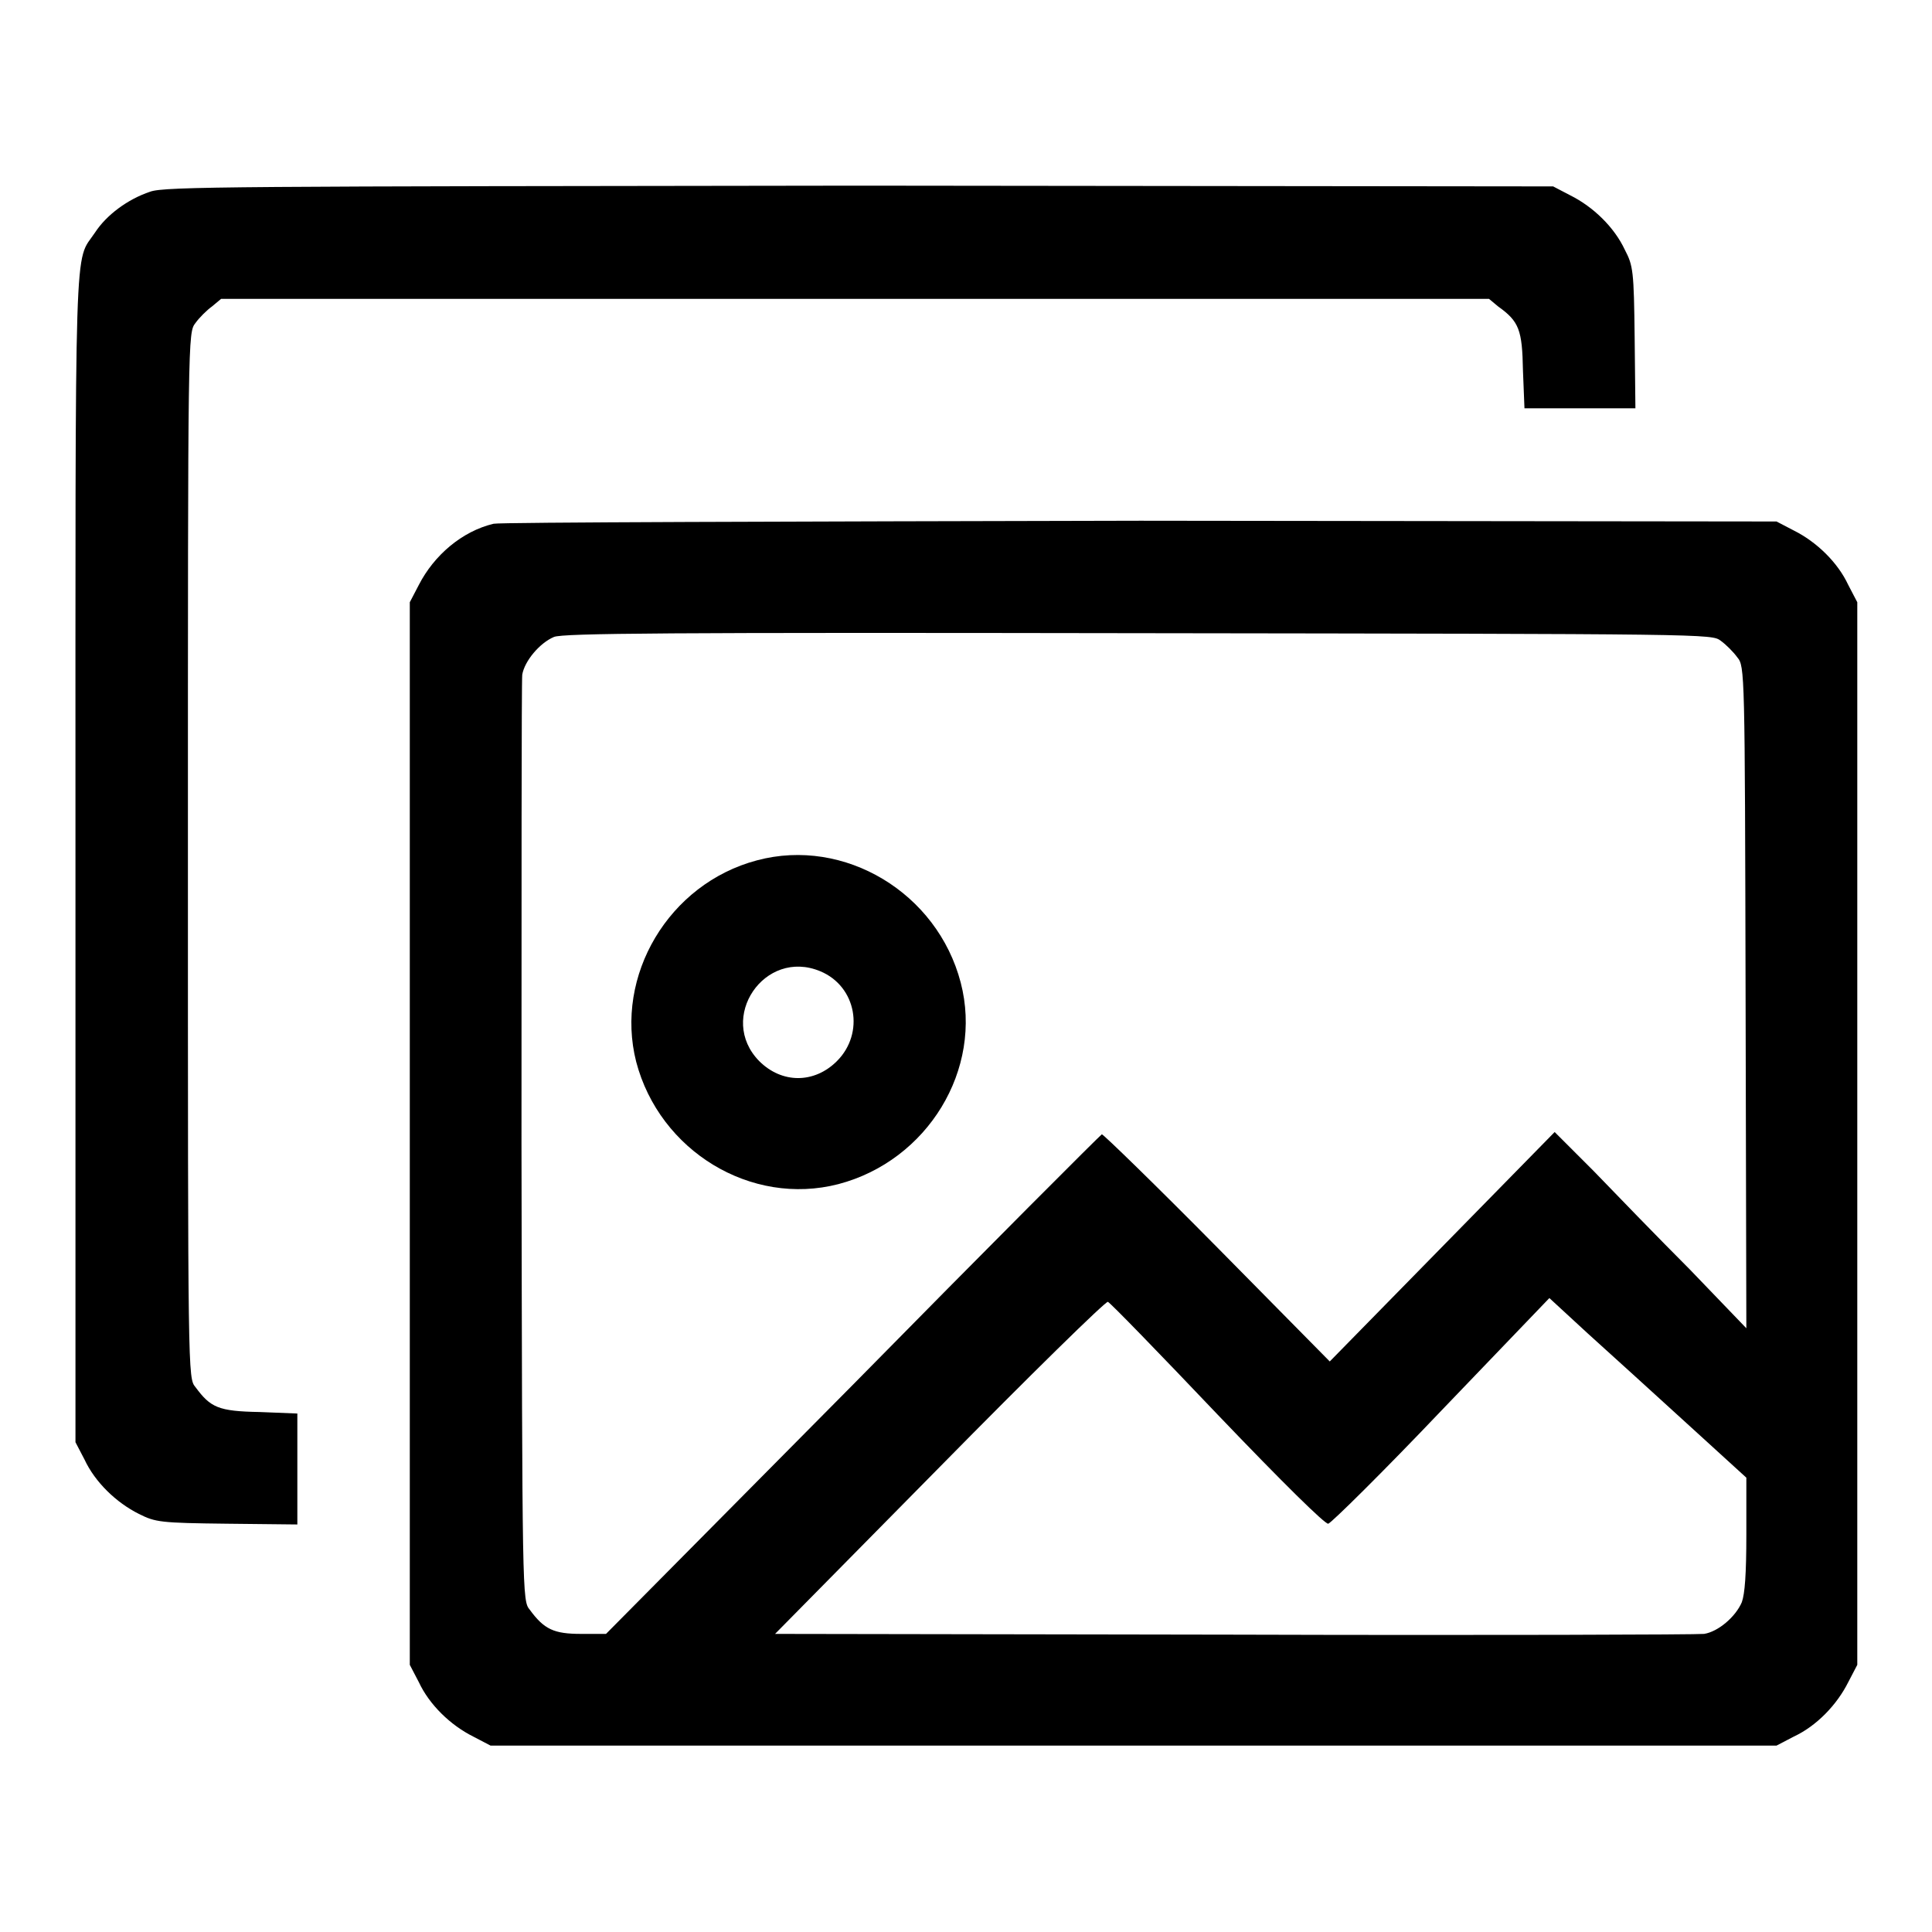 <?xml version="1.0" encoding="utf-8"?>
<!-- Svg Vector Icons : http://www.onlinewebfonts.com/icon -->
<!DOCTYPE svg PUBLIC "-//W3C//DTD SVG 1.1//EN" "http://www.w3.org/Graphics/SVG/1.1/DTD/svg11.dtd">
<svg version="1.1" xmlns="http://www.w3.org/2000/svg" xmlns:xlink="http://www.w3.org/1999/xlink" x="0px" y="0px" viewBox="0 0 256 256" enable-background="new 0 0 256 256" xml:space="preserve">
<g><g><g><path fill="#000000" d="M19.9,25.4c-3,1-5.8,3.1-7.3,5.4C9.8,35,10,28.9,10,113.5v77.6l1.2,2.3c1.4,3,4.2,5.7,7.2,7.2c2.2,1.1,2.8,1.2,11.7,1.3l9.3,0.1v-7.3v-7.4l-5-0.2c-5.5-0.1-6.5-0.6-8.5-3.3c-1-1.2-1-1.3-1-70.5c0-69.2,0-69.2,1-70.5c0.5-0.7,1.5-1.7,2.2-2.2l1.2-1h84h84l1.2,1c2.8,2,3.2,3.1,3.3,8.5l0.2,5h7.4h7.3l-0.1-9.4c-0.1-8.8-0.2-9.5-1.3-11.6c-1.4-3-4.2-5.7-7.2-7.2l-2.3-1.2l-91.9-0.1C31.2,24.7,21.8,24.7,19.9,25.4z"/><path fill="#000000" d="M65.4,69.4c-4.2,1-7.9,4.2-9.9,8.1l-1.2,2.3v70.4v70.4l1.2,2.3c1.4,3,4.2,5.7,7.2,7.2l2.3,1.2h85.2h85.2l2.3-1.2c3-1.4,5.7-4.2,7.2-7.2l1.2-2.3v-70.4V79.8l-1.2-2.3c-1.4-3-4.2-5.7-7.2-7.2l-2.3-1.2l-84.3-0.1C104.7,69.1,66.2,69.2,65.4,69.4z M228,84.9c0.7,0.5,1.7,1.5,2.2,2.2c1,1.2,1,1.7,1.1,45.1l0.1,43.8l-7.5-7.8c-4.2-4.2-9.9-10.1-12.7-13L206,150l-14.9,15.2l-14.9,15.2l-14.9-15.1c-8.2-8.3-15.1-15-15.3-15c-0.2,0.1-15.1,15-33,33.2l-32.7,33h-3.3c-3.6,0-4.9-0.6-6.8-3.2c-1-1.2-1-1.5-1.1-61.8c0-33.3,0-61.2,0.1-62.1c0.3-1.8,2.3-4.2,4.2-5c1.2-0.5,14.9-0.6,77.4-0.5C226.7,84,226.8,84,228,84.9z M223.5,188.6l7.9,7.2v7.5c0,5.3-0.2,7.9-0.6,9c-0.8,1.9-3.1,3.9-5,4.2c-0.8,0.1-28.9,0.2-62.3,0.1l-60.8-0.1l21.8-22.1c12-12.2,22-22,22.3-21.9c0.3,0.1,6.8,6.8,14.5,14.9c8.8,9.2,14.3,14.6,14.7,14.5c0.4-0.1,7.2-6.8,15-15l14.3-14.9l5.1,4.7C213.3,179.3,219.1,184.6,223.5,188.6z"/><path fill="#000000" d="M100.3,114c-11.7,3.1-18.9,15.3-16,26.7c3.1,11.8,15.2,19.2,26.8,16.2c11.8-3.1,19.2-15.2,16.2-26.7C124.2,118.3,111.9,110.9,100.3,114z M108.7,128.7c4.8,2,5.9,8.2,2.2,11.9c-3,3-7.3,3-10.3,0C95,134.9,101.3,125.6,108.7,128.7z"/></g></g></g>
</svg>